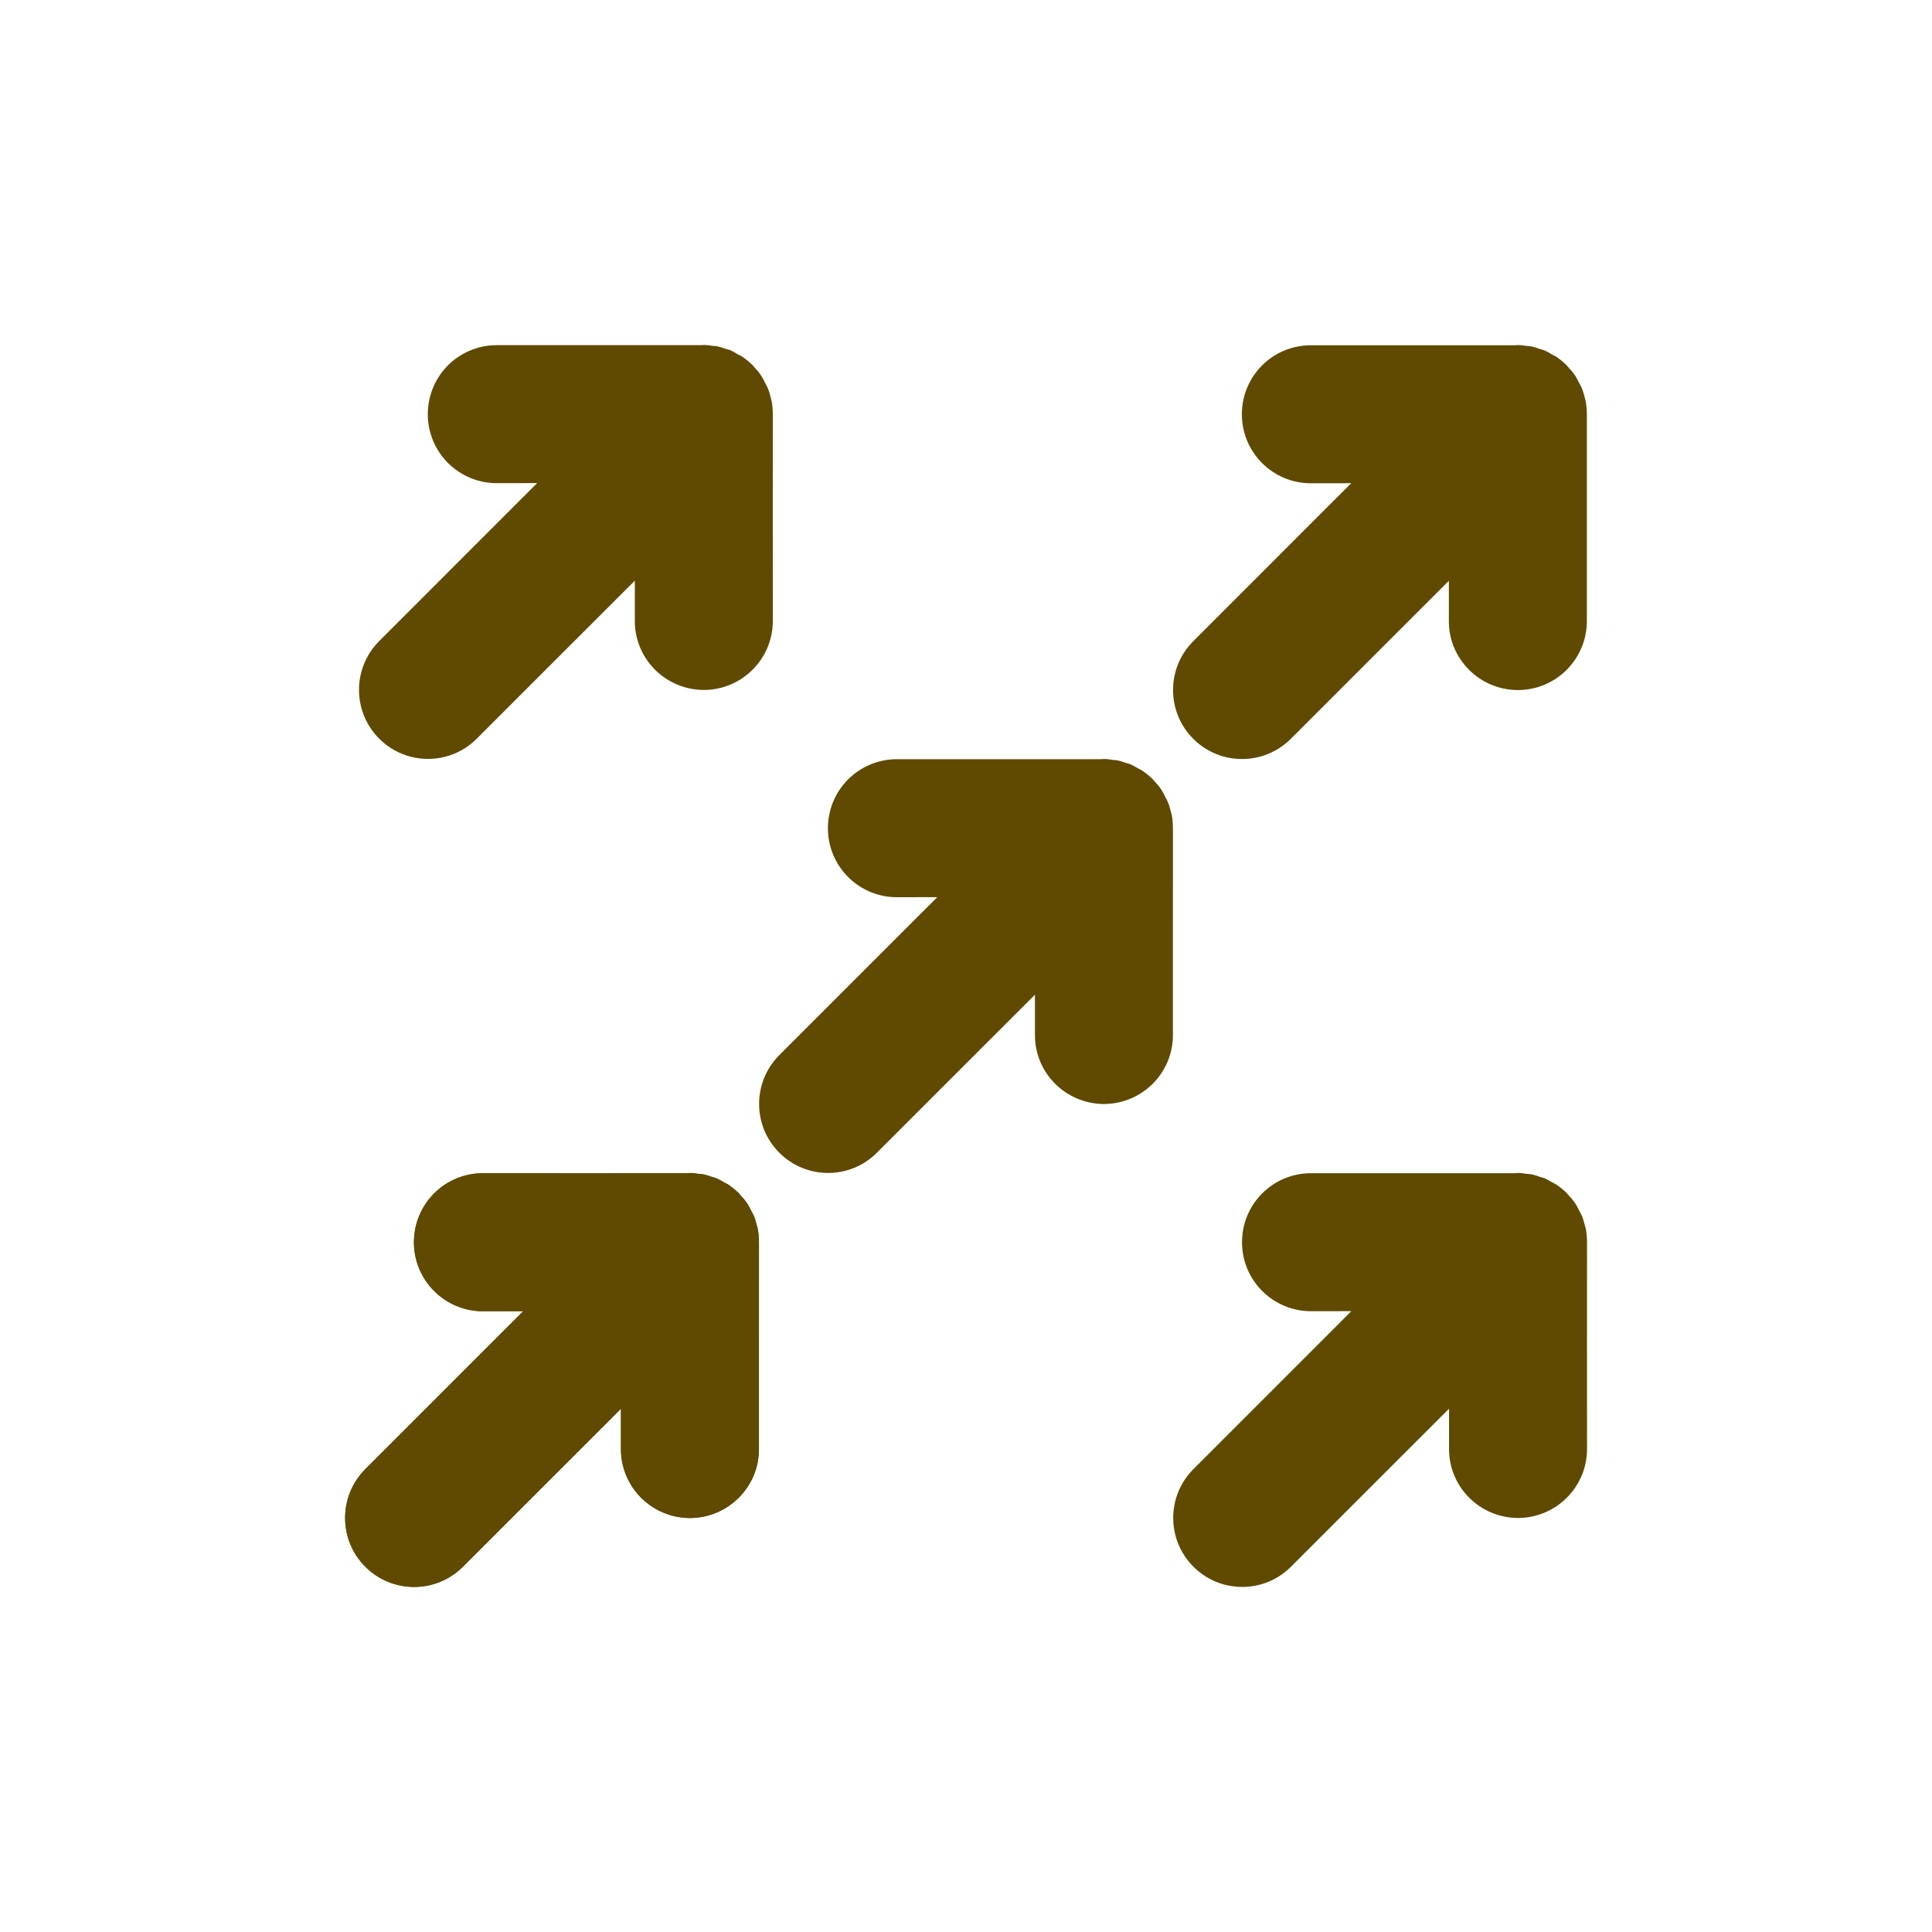 <svg xmlns="http://www.w3.org/2000/svg" xmlns:xlink="http://www.w3.org/1999/xlink" version="1.1" x="0px" y="0px" viewBox="-20 -20 140 140" xml:space="preserve" data-icon="true" fill="#604A01"><switch><g><g><path fill="#604A01" d="M32.765,65.84c-0.045-0.027-0.094-0.053-0.141-0.076c-0.048-0.027-0.095-0.047-0.145-0.074     c-0.093-0.054-0.188-0.109-0.283-0.164c-0.097-0.053-0.195-0.102-0.297-0.145c-0.06-0.021-0.109-0.037-0.166-0.053     c-0.051-0.018-0.107-0.029-0.161-0.046c-0.103-0.036-0.202-0.071-0.306-0.104c-0.098-0.028-0.2-0.056-0.308-0.078     c-0.057-0.01-0.114-0.018-0.171-0.021c-0.055-0.001-0.113-0.004-0.169-0.012c-0.103-0.02-0.207-0.033-0.312-0.043     c-0.104-0.014-0.208-0.022-0.316-0.021c-0.027,0-0.055,0.005-0.082,0.007c-0.029,0.002-0.053,0.005-0.078,0.009H22.41h-7.422     c-1.377,0-2.629,0.561-3.533,1.462c-0.903,0.906-1.461,2.157-1.464,3.538c0,1.381,0.558,2.63,1.468,3.537     c0.903,0.903,2.151,1.465,3.527,1.464l1.465-0.003l1.464,0.001l-1.919,1.918l-9.529,9.529C5.494,87.441,5.004,88.718,5.007,90     c0,1.281,0.486,2.558,1.465,3.535c0.975,0.975,2.254,1.463,3.533,1.463c1.277,0.002,2.557-0.486,3.535-1.463l5.818-5.818     l5.635-5.635l-0.002,1.459V85c0,1.381,0.559,2.629,1.465,3.535c0.906,0.904,2.156,1.465,3.537,1.468     c1.381-0.005,2.633-0.565,3.535-1.469c0.903-0.903,1.465-2.151,1.463-3.528v-7.477l0.002-7.471     c0.002-0.178-0.011-0.355-0.023-0.531c-0.016-0.176-0.043-0.352-0.076-0.523c-0.006-0.026-0.014-0.052-0.025-0.08     c-0.006-0.023-0.016-0.049-0.021-0.08c-0.031-0.128-0.066-0.26-0.105-0.387c-0.037-0.129-0.082-0.257-0.135-0.383     c-0.023-0.057-0.055-0.107-0.08-0.162c-0.033-0.051-0.064-0.105-0.092-0.158c-0.049-0.092-0.088-0.18-0.137-0.273     c-0.045-0.086-0.094-0.174-0.152-0.258c-0.078-0.119-0.164-0.232-0.256-0.344c-0.092-0.109-0.188-0.215-0.287-0.32     c-0.01-0.016-0.021-0.029-0.033-0.047c-0.012-0.012-0.022-0.027-0.039-0.045l0.001,0.004l-0.003-0.003     c-0.115-0.116-0.238-0.225-0.365-0.329C33.034,66.034,32.9,65.936,32.765,65.84z"></path></g><g><path fill="#604A01" d="M92.764,5.844c-0.047-0.03-0.094-0.052-0.139-0.077c-0.049-0.025-0.096-0.047-0.148-0.072     c-0.092-0.055-0.186-0.114-0.285-0.166C92.1,5.478,92,5.426,91.896,5.383c-0.059-0.02-0.107-0.036-0.164-0.054     C91.68,5.315,91.625,5.3,91.57,5.284c-0.104-0.035-0.203-0.07-0.303-0.102c-0.102-0.03-0.203-0.057-0.309-0.08     c-0.059-0.012-0.115-0.016-0.174-0.021c-0.053-0.002-0.109-0.003-0.166-0.013c-0.104-0.018-0.205-0.031-0.312-0.044     c-0.105-0.011-0.209-0.019-0.318-0.019c-0.027,0-0.053,0.003-0.082,0.005c-0.029,0.002-0.051,0.007-0.08,0.009l-7.416,0h-7.422     c-1.379,0.001-2.631,0.559-3.537,1.462c-0.9,0.908-1.461,2.158-1.461,3.538c0,1.381,0.559,2.63,1.465,3.537     c0.906,0.905,2.154,1.463,3.527,1.464l1.465-0.002l1.467-0.002l-1.922,1.92l-9.527,9.531c-0.975,0.976-1.461,2.254-1.461,3.536     c0.002,1.281,0.488,2.558,1.465,3.535c0.975,0.975,2.254,1.464,3.533,1.463c1.277,0.001,2.557-0.487,3.535-1.463l5.818-5.818     l5.635-5.635v1.458v1.458c-0.004,1.383,0.557,2.631,1.465,3.539c0.908,0.902,2.154,1.461,3.537,1.465     c1.379-0.004,2.631-0.564,3.535-1.467c0.902-0.907,1.465-2.15,1.463-3.531v-7.475l0.002-7.468c0-0.18-0.01-0.361-0.023-0.535     c-0.016-0.177-0.045-0.351-0.076-0.523c-0.006-0.026-0.014-0.053-0.025-0.079c-0.008-0.023-0.016-0.049-0.023-0.08     c-0.029-0.127-0.062-0.26-0.104-0.387c-0.037-0.128-0.082-0.258-0.137-0.382c-0.023-0.057-0.053-0.11-0.08-0.163     c-0.033-0.053-0.064-0.105-0.09-0.159c-0.047-0.091-0.09-0.181-0.137-0.271c-0.047-0.086-0.094-0.175-0.15-0.261     c-0.082-0.116-0.168-0.23-0.26-0.341c-0.09-0.108-0.186-0.215-0.287-0.32c-0.008-0.017-0.02-0.03-0.031-0.046     c-0.012-0.013-0.021-0.028-0.041-0.046v0.002l-0.002-0.002c-0.115-0.116-0.238-0.225-0.365-0.33     C93.033,6.036,92.896,5.939,92.764,5.844z"></path></g><g><path fill="#604A01" d="M62.768,35.839c-0.045-0.026-0.092-0.053-0.139-0.076c-0.051-0.027-0.098-0.047-0.146-0.075     c-0.092-0.055-0.189-0.11-0.285-0.163c-0.094-0.053-0.193-0.104-0.295-0.146c-0.059-0.021-0.109-0.038-0.164-0.054     c-0.053-0.016-0.109-0.029-0.164-0.045c-0.102-0.035-0.201-0.072-0.303-0.102c-0.1-0.03-0.201-0.06-0.311-0.08     c-0.055-0.012-0.111-0.019-0.17-0.022c-0.055-0.002-0.111-0.003-0.17-0.012c-0.102-0.017-0.207-0.032-0.309-0.044     c-0.107-0.012-0.209-0.02-0.318-0.021c-0.027,0.002-0.055,0.004-0.084,0.007c-0.027,0.002-0.051,0.009-0.078,0.01h-7.418     l-7.422-0.002c-1.379,0.001-2.629,0.561-3.536,1.462c-0.901,0.908-1.46,2.157-1.462,3.54c-0.001,1.379,0.559,2.629,1.465,3.538     c0.906,0.903,2.154,1.462,3.528,1.462l1.466-0.002l1.465-0.002l-1.921,1.92l-9.529,9.529c-0.973,0.978-1.46,2.255-1.46,3.537     c0.001,1.279,0.488,2.557,1.465,3.533c0.975,0.978,2.253,1.464,3.533,1.465c1.277,0.004,2.557-0.484,3.535-1.465l5.819-5.817     l5.636-5.634v1.459v1.457c-0.004,1.384,0.557,2.632,1.463,3.538c0.906,0.901,2.156,1.462,3.537,1.468     c1.381-0.008,2.629-0.566,3.535-1.47c0.904-0.905,1.465-2.151,1.463-3.528v-7.478l0.002-7.47c0.002-0.177-0.01-0.357-0.023-0.531     c-0.016-0.178-0.043-0.354-0.074-0.526c-0.008-0.025-0.016-0.05-0.027-0.078c-0.006-0.022-0.016-0.048-0.021-0.08     c-0.031-0.128-0.064-0.26-0.105-0.387c-0.037-0.128-0.08-0.257-0.139-0.379c-0.023-0.057-0.051-0.111-0.078-0.166     c-0.031-0.051-0.062-0.104-0.09-0.159c-0.047-0.091-0.088-0.18-0.137-0.272c-0.045-0.087-0.094-0.174-0.148-0.259     c-0.082-0.118-0.168-0.233-0.26-0.345c-0.092-0.106-0.188-0.213-0.287-0.318c-0.01-0.015-0.021-0.029-0.033-0.044     c-0.012-0.015-0.021-0.03-0.039-0.047v0.002l-0.004-0.002c-0.113-0.114-0.236-0.224-0.365-0.33     C63.037,36.033,62.902,35.935,62.768,35.839z"></path></g><g><path fill="#604A01" d="M32.773,65.834c-0.045-0.027-0.096-0.052-0.142-0.073c-0.048-0.028-0.095-0.048-0.147-0.075     c-0.092-0.055-0.186-0.111-0.284-0.166c-0.093-0.051-0.192-0.102-0.294-0.145c-0.061-0.021-0.109-0.037-0.164-0.055     c-0.055-0.015-0.11-0.026-0.164-0.043c-0.102-0.037-0.201-0.072-0.303-0.104c-0.1-0.029-0.201-0.057-0.309-0.078     c-0.057-0.012-0.113-0.02-0.173-0.023c-0.054,0-0.11-0.003-0.167-0.01c-0.104-0.018-0.207-0.033-0.312-0.045     c-0.104-0.011-0.207-0.021-0.314-0.021c-0.03,0-0.057,0.006-0.086,0.008c-0.027,0-0.051,0.008-0.077,0.009l-7.419,0.001     l-7.422-0.001c-1.379,0.001-2.629,0.558-3.537,1.462c-0.9,0.908-1.46,2.156-1.461,3.539c0,1.381,0.559,2.629,1.465,3.537     c0.906,0.902,2.154,1.463,3.529,1.463l1.465-0.002l1.465-0.002L16,76.93l-9.528,9.531c-0.975,0.977-1.462,2.251-1.461,3.535     c0.001,1.279,0.486,2.558,1.465,3.533c0.975,0.979,2.254,1.463,3.533,1.465c1.277,0.002,2.557-0.486,3.534-1.465l5.821-5.818     L25,82.078v1.457v1.459c-0.003,1.383,0.557,2.631,1.463,3.539c0.906,0.9,2.156,1.461,3.537,1.467     c1.381-0.008,2.631-0.566,3.535-1.471s1.465-2.148,1.463-3.527v-7.477L35,70.054c0.002-0.177-0.012-0.356-0.023-0.531     c-0.016-0.177-0.043-0.353-0.074-0.524c-0.008-0.025-0.016-0.053-0.027-0.078c-0.005-0.023-0.016-0.049-0.021-0.081     c-0.031-0.128-0.062-0.261-0.105-0.386c-0.037-0.129-0.082-0.258-0.137-0.382c-0.023-0.057-0.053-0.11-0.08-0.163     c-0.031-0.053-0.062-0.105-0.09-0.16c-0.047-0.092-0.088-0.18-0.137-0.271c-0.045-0.088-0.094-0.174-0.15-0.26     c-0.08-0.118-0.166-0.232-0.258-0.344c-0.092-0.108-0.188-0.215-0.288-0.32c-0.009-0.015-0.021-0.028-0.032-0.045     c-0.012-0.012-0.023-0.027-0.04-0.044l0.001,0.001l-0.002-0.002c-0.115-0.115-0.238-0.225-0.367-0.33     C33.041,66.029,32.906,65.931,32.773,65.834z"></path></g><g><path fill="#604A01" d="M33.772,5.835c-0.044-0.029-0.091-0.052-0.139-0.077c-0.048-0.026-0.095-0.045-0.147-0.07     c-0.09-0.057-0.186-0.114-0.283-0.167c-0.094-0.053-0.195-0.105-0.295-0.147c-0.059-0.019-0.11-0.038-0.164-0.052     c-0.054-0.016-0.108-0.028-0.162-0.044c-0.103-0.033-0.203-0.073-0.306-0.103c-0.099-0.03-0.2-0.057-0.308-0.079     c-0.058-0.013-0.113-0.019-0.173-0.021c-0.054-0.001-0.11-0.006-0.167-0.013c-0.104-0.018-0.207-0.032-0.312-0.046     c-0.104-0.011-0.21-0.017-0.315-0.02C30.972,4.998,30.945,5,30.917,5.006c-0.027,0-0.053,0.005-0.08,0.005l-7.419,0h-7.422     c-1.376,0.001-2.628,0.56-3.533,1.46C11.56,7.38,11.001,8.63,11,10.013c0,1.381,0.559,2.629,1.463,3.537     c0.908,0.903,2.156,1.46,3.53,1.463l1.466-0.003l1.465-0.002l-1.921,1.919l-9.528,9.531c-0.973,0.978-1.461,2.254-1.459,3.537     c0,1.279,0.487,2.557,1.463,3.533c0.975,0.977,2.256,1.465,3.535,1.465c1.277,0.002,2.557-0.488,3.533-1.465l5.818-5.818     l5.639-5.633l-0.002,1.457v1.459c-0.005,1.384,0.558,2.63,1.463,3.538c0.905,0.902,2.156,1.46,3.539,1.466     c1.379-0.004,2.629-0.564,3.533-1.469C35.441,27.625,36,26.377,36.001,25l-0.003-7.475L36,10.053     c0.003-0.177-0.009-0.356-0.022-0.532s-0.043-0.352-0.074-0.523c-0.006-0.025-0.017-0.052-0.025-0.078     c-0.01-0.022-0.016-0.049-0.024-0.083c-0.03-0.126-0.063-0.259-0.103-0.384c-0.039-0.13-0.084-0.258-0.139-0.381     c-0.023-0.057-0.053-0.11-0.08-0.163c-0.031-0.054-0.064-0.105-0.091-0.162c-0.046-0.09-0.089-0.177-0.134-0.27     c-0.046-0.087-0.097-0.173-0.152-0.259C35.075,7.1,34.99,6.984,34.898,6.873c-0.092-0.108-0.186-0.212-0.287-0.32     c-0.01-0.016-0.021-0.03-0.034-0.045c-0.01-0.013-0.021-0.03-0.038-0.047l-0.002,0.005V6.462c-0.117-0.114-0.24-0.223-0.365-0.33     C34.042,6.028,33.908,5.929,33.772,5.835z"></path></g><g><path fill="#604A01" d="M92.773,65.836c-0.045-0.031-0.092-0.053-0.139-0.077c-0.049-0.026-0.096-0.046-0.146-0.073     c-0.092-0.055-0.188-0.112-0.285-0.164c-0.094-0.054-0.193-0.104-0.295-0.146c-0.059-0.02-0.109-0.037-0.162-0.053     c-0.055-0.016-0.109-0.029-0.164-0.045c-0.102-0.035-0.203-0.072-0.305-0.103c-0.1-0.03-0.201-0.058-0.309-0.079     c-0.057-0.012-0.113-0.02-0.17-0.021c-0.059-0.002-0.113-0.004-0.17-0.012c-0.105-0.02-0.207-0.033-0.311-0.045     c-0.105-0.012-0.209-0.02-0.316-0.021c-0.029,0.003-0.057,0.004-0.084,0.008c-0.027,0.002-0.053,0.006-0.08,0.01H82.42h-7.422     c-1.377,0-2.627,0.559-3.535,1.461c-0.902,0.906-1.461,2.156-1.463,3.539c0,1.381,0.559,2.631,1.465,3.537     c0.906,0.902,2.154,1.462,3.529,1.463l1.465-0.002l1.465-0.003l-1.92,1.923l-9.529,9.529c-0.973,0.975-1.461,2.253-1.459,3.535     c0,1.279,0.488,2.557,1.465,3.533c0.975,0.978,2.252,1.463,3.533,1.465c1.275,0.004,2.555-0.485,3.535-1.465l5.818-5.818     l5.637-5.633l-0.002,1.457v1.459c-0.002,1.383,0.557,2.631,1.463,3.539c0.906,0.9,2.156,1.461,3.539,1.465     c1.377-0.006,2.629-0.564,3.533-1.469s1.465-2.148,1.465-3.529L95,77.527l0.002-7.471c0.002-0.18-0.01-0.361-0.023-0.535     c-0.014-0.177-0.043-0.352-0.074-0.523c-0.006-0.025-0.016-0.052-0.025-0.078c-0.008-0.023-0.016-0.049-0.023-0.082     c-0.031-0.127-0.064-0.258-0.104-0.385c-0.039-0.13-0.084-0.258-0.139-0.383c-0.025-0.057-0.053-0.109-0.08-0.162     c-0.031-0.053-0.062-0.105-0.09-0.16c-0.047-0.092-0.088-0.18-0.135-0.271c-0.047-0.088-0.096-0.172-0.152-0.26     c-0.082-0.117-0.166-0.232-0.258-0.344c-0.092-0.105-0.188-0.214-0.285-0.318c-0.012-0.018-0.023-0.028-0.035-0.046     c-0.014-0.013-0.021-0.028-0.039-0.045v0.001l-0.002-0.002c-0.115-0.115-0.238-0.225-0.365-0.33     C93.043,66.029,92.908,65.93,92.773,65.836z"></path></g></g></switch></svg>